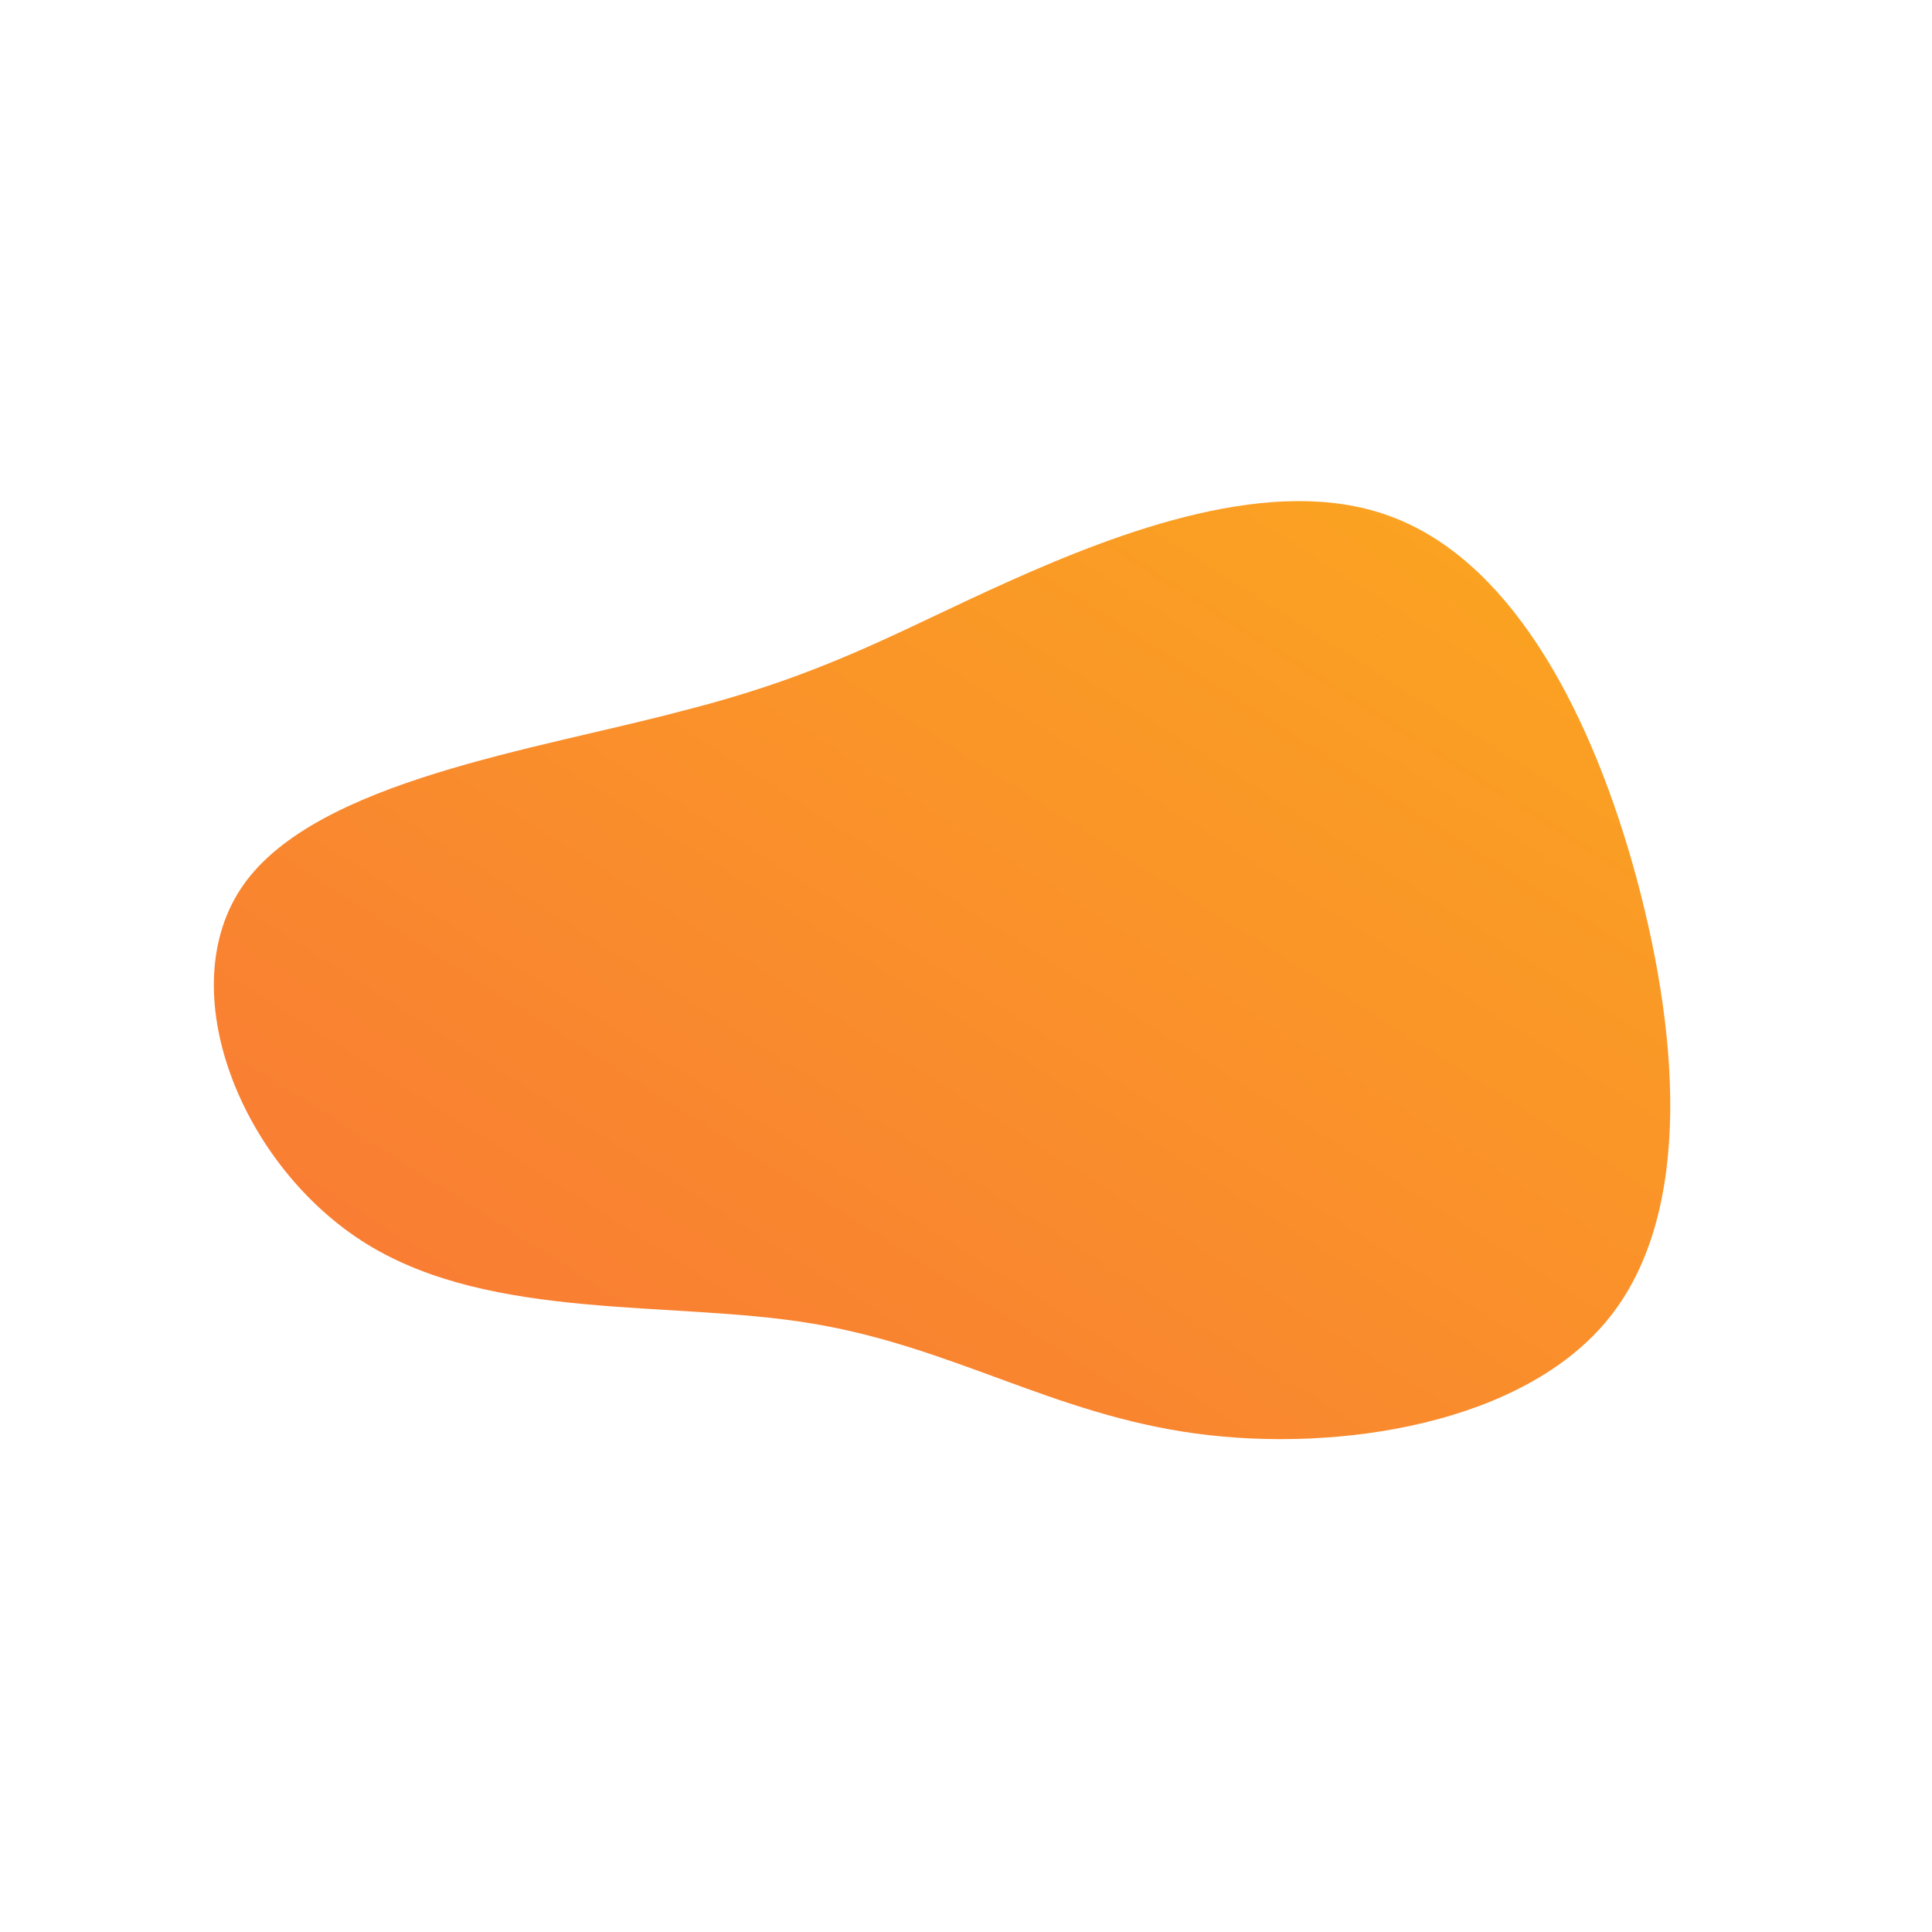 <!--?xml version="1.0" standalone="no"?-->              <svg id="sw-js-blob-svg" viewBox="0 0 100 100" xmlns="http://www.w3.org/2000/svg">                    <defs>                         <linearGradient id="sw-gradient" x1="0" x2="1" y1="1" y2="0">                            <stop id="stop1" stop-color="rgba(248, 117, 55, 1)" offset="0%"></stop>                            <stop id="stop2" stop-color="rgba(251, 168, 31, 1)" offset="100%"></stop>                        </linearGradient>                    </defs>                <path fill="url(#sw-gradient)" d="M21.9,-23.3C28,-21.1,32.1,-13.7,34.5,-5.3C36.9,3.2,37.7,12.7,33.3,18.2C28.9,23.7,19.3,25.2,11.9,24.2C4.5,23.2,-0.7,19.7,-8,18.5C-15.2,17.3,-24.5,18.4,-31,14.4C-37.5,10.4,-41.2,1.2,-37.4,-4.2C-33.6,-9.6,-22.2,-11.2,-14.7,-13.2C-7.2,-15.1,-3.6,-17.3,2.2,-19.9C8,-22.5,15.9,-25.5,21.9,-23.3Z" width="100%" height="100%" transform="translate(50 50)" stroke-width="0" style="transition: 0.3s;"></path>              </svg>